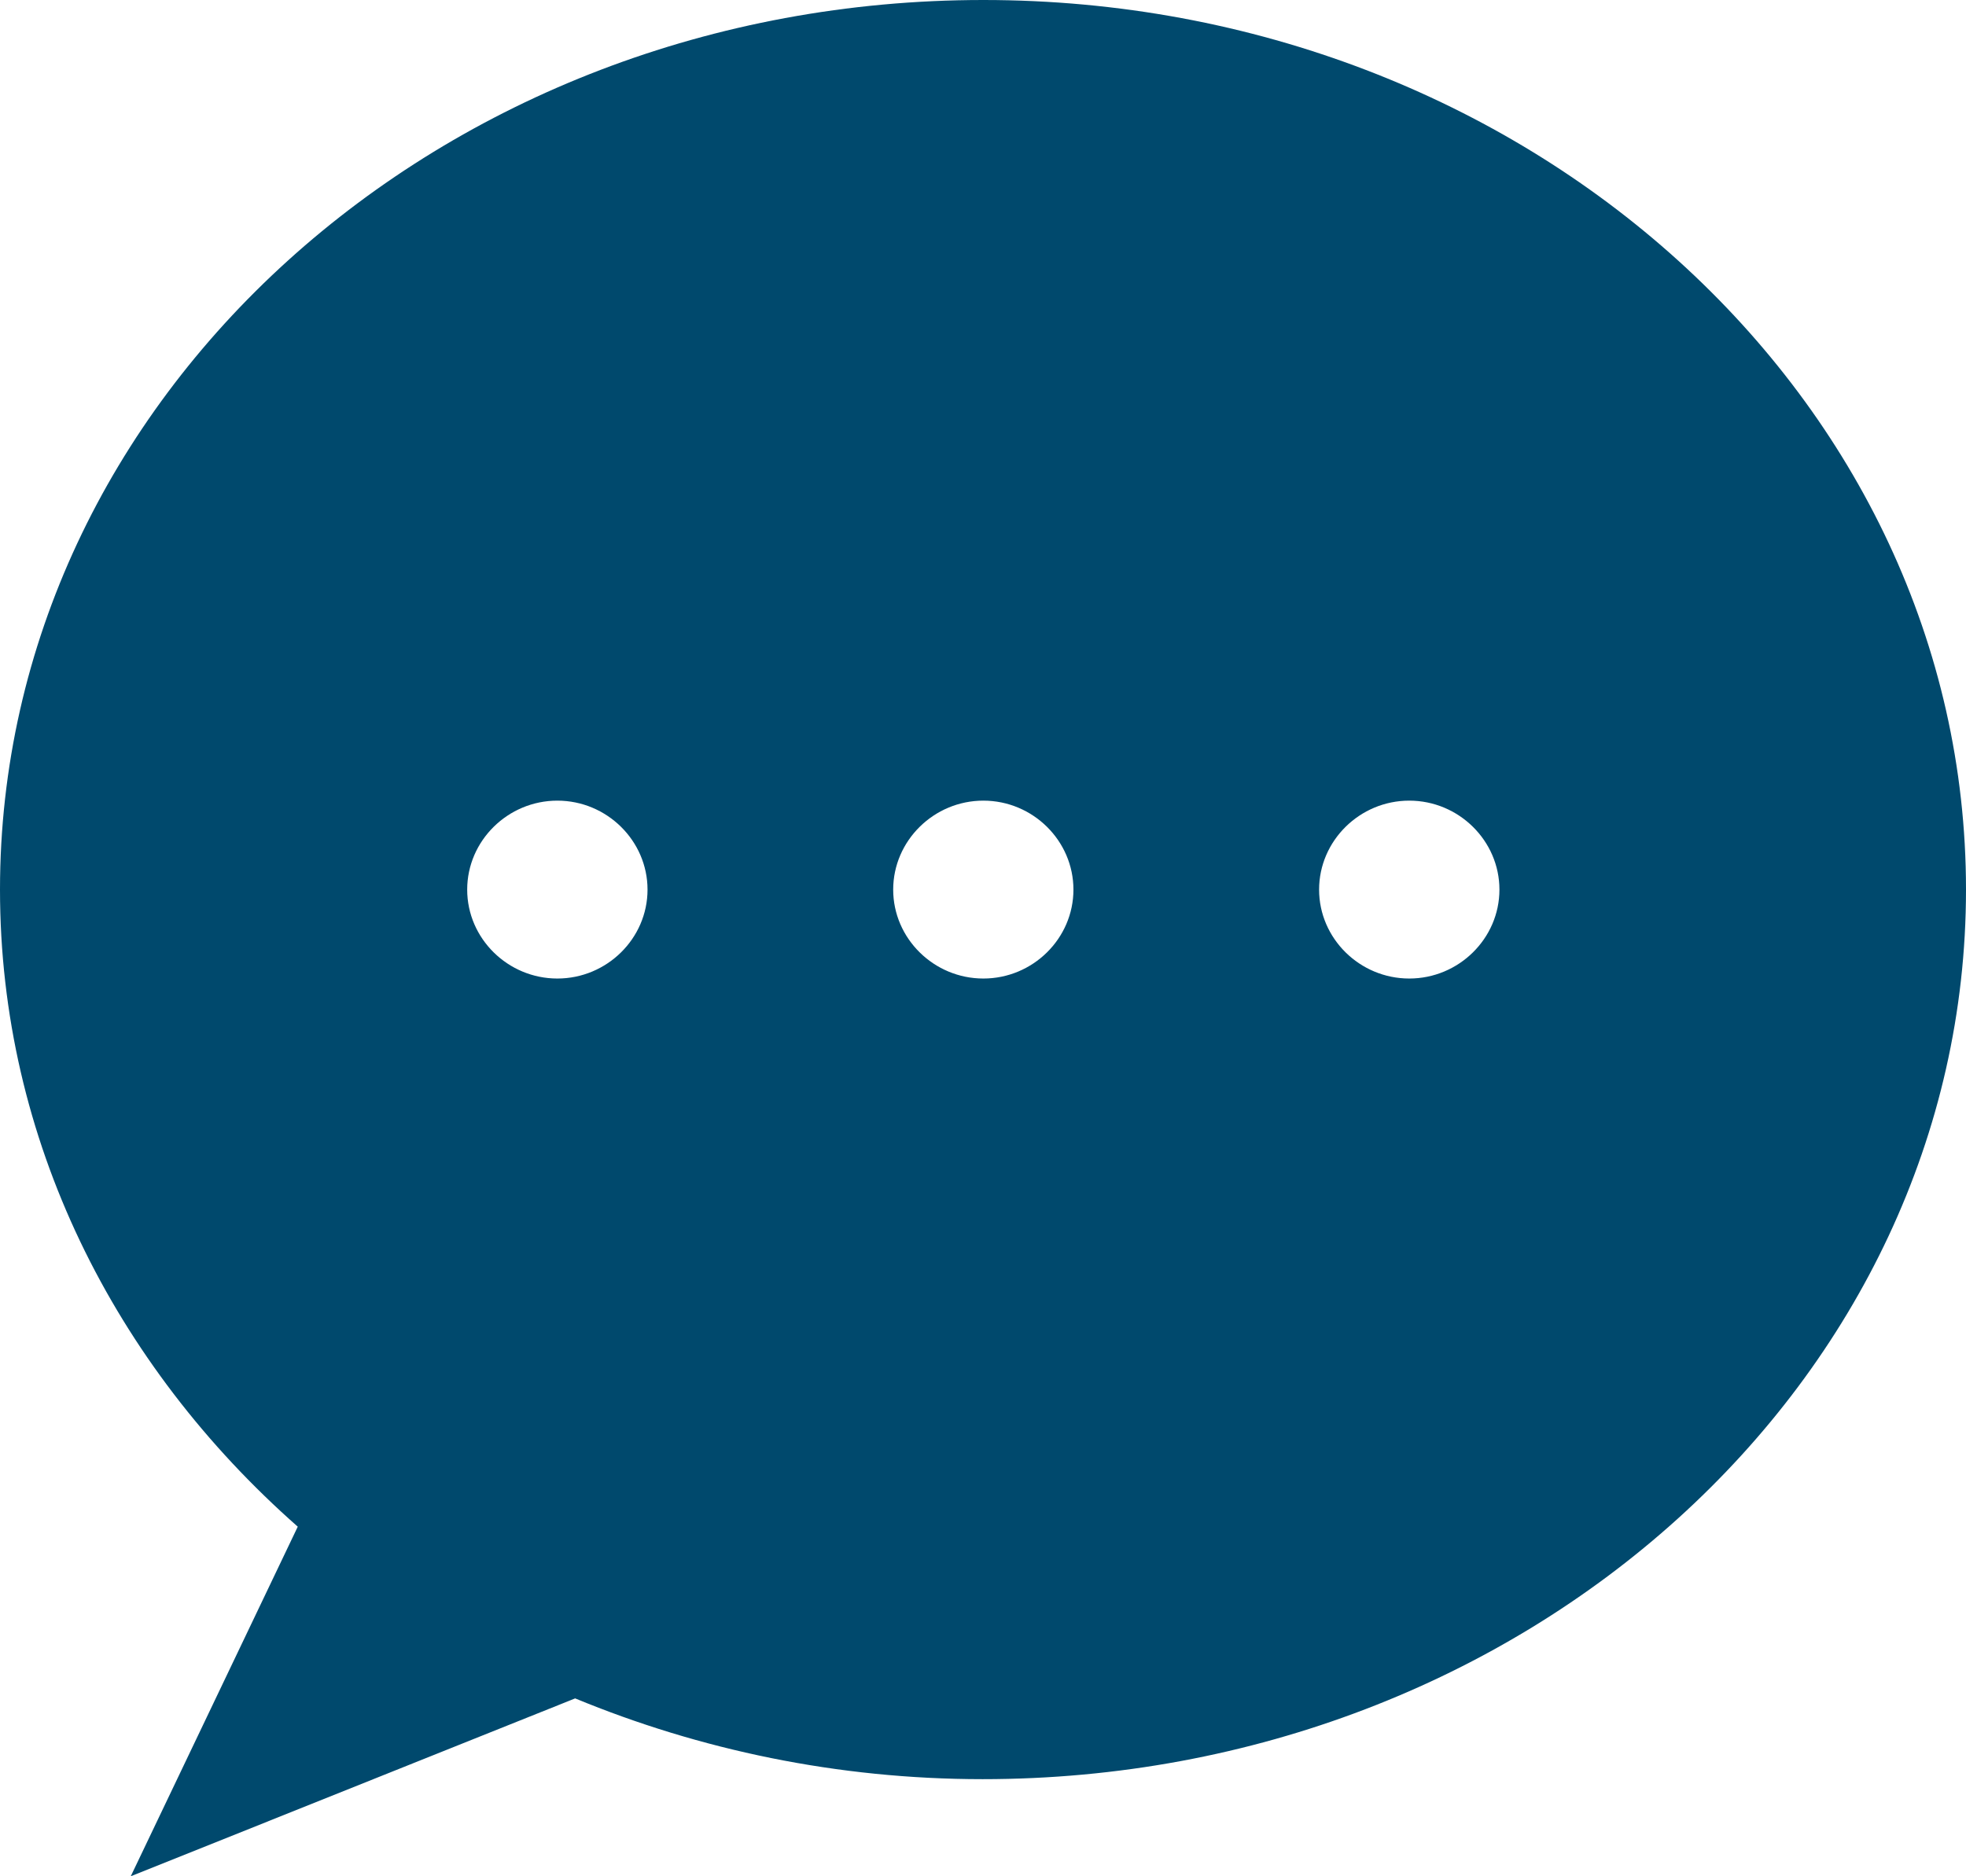 <svg width="22" height="21" viewBox="0 0 22 21" fill="none" xmlns="http://www.w3.org/2000/svg">
<path d="M11.004 0C4.923 0 0 4.459 0 9.957C0 12.754 1.279 15.278 3.332 17.087L1.463 21L6.436 19.009C7.828 19.584 9.37 19.913 10.996 19.913C17.07 19.913 22 15.454 22 9.957C22 4.459 17.077 0 11.004 0ZM6.237 10.952C5.683 10.952 5.228 10.504 5.228 9.957C5.228 9.41 5.683 8.961 6.237 8.961C6.791 8.961 7.246 9.41 7.246 9.957C7.246 10.504 6.791 10.952 6.237 10.952ZM11.004 10.952C10.45 10.952 9.995 10.504 9.995 9.957C9.995 9.41 10.45 8.961 11.004 8.961C11.558 8.961 12.012 9.41 12.012 9.957C12.012 10.504 11.558 10.952 11.004 10.952ZM15.77 10.952C15.216 10.952 14.761 10.504 14.761 9.957C14.761 9.41 15.216 8.961 15.77 8.961C16.324 8.961 16.779 9.41 16.779 9.957C16.779 10.504 16.324 10.952 15.77 10.952Z" fill="#00496D"/>
</svg>
